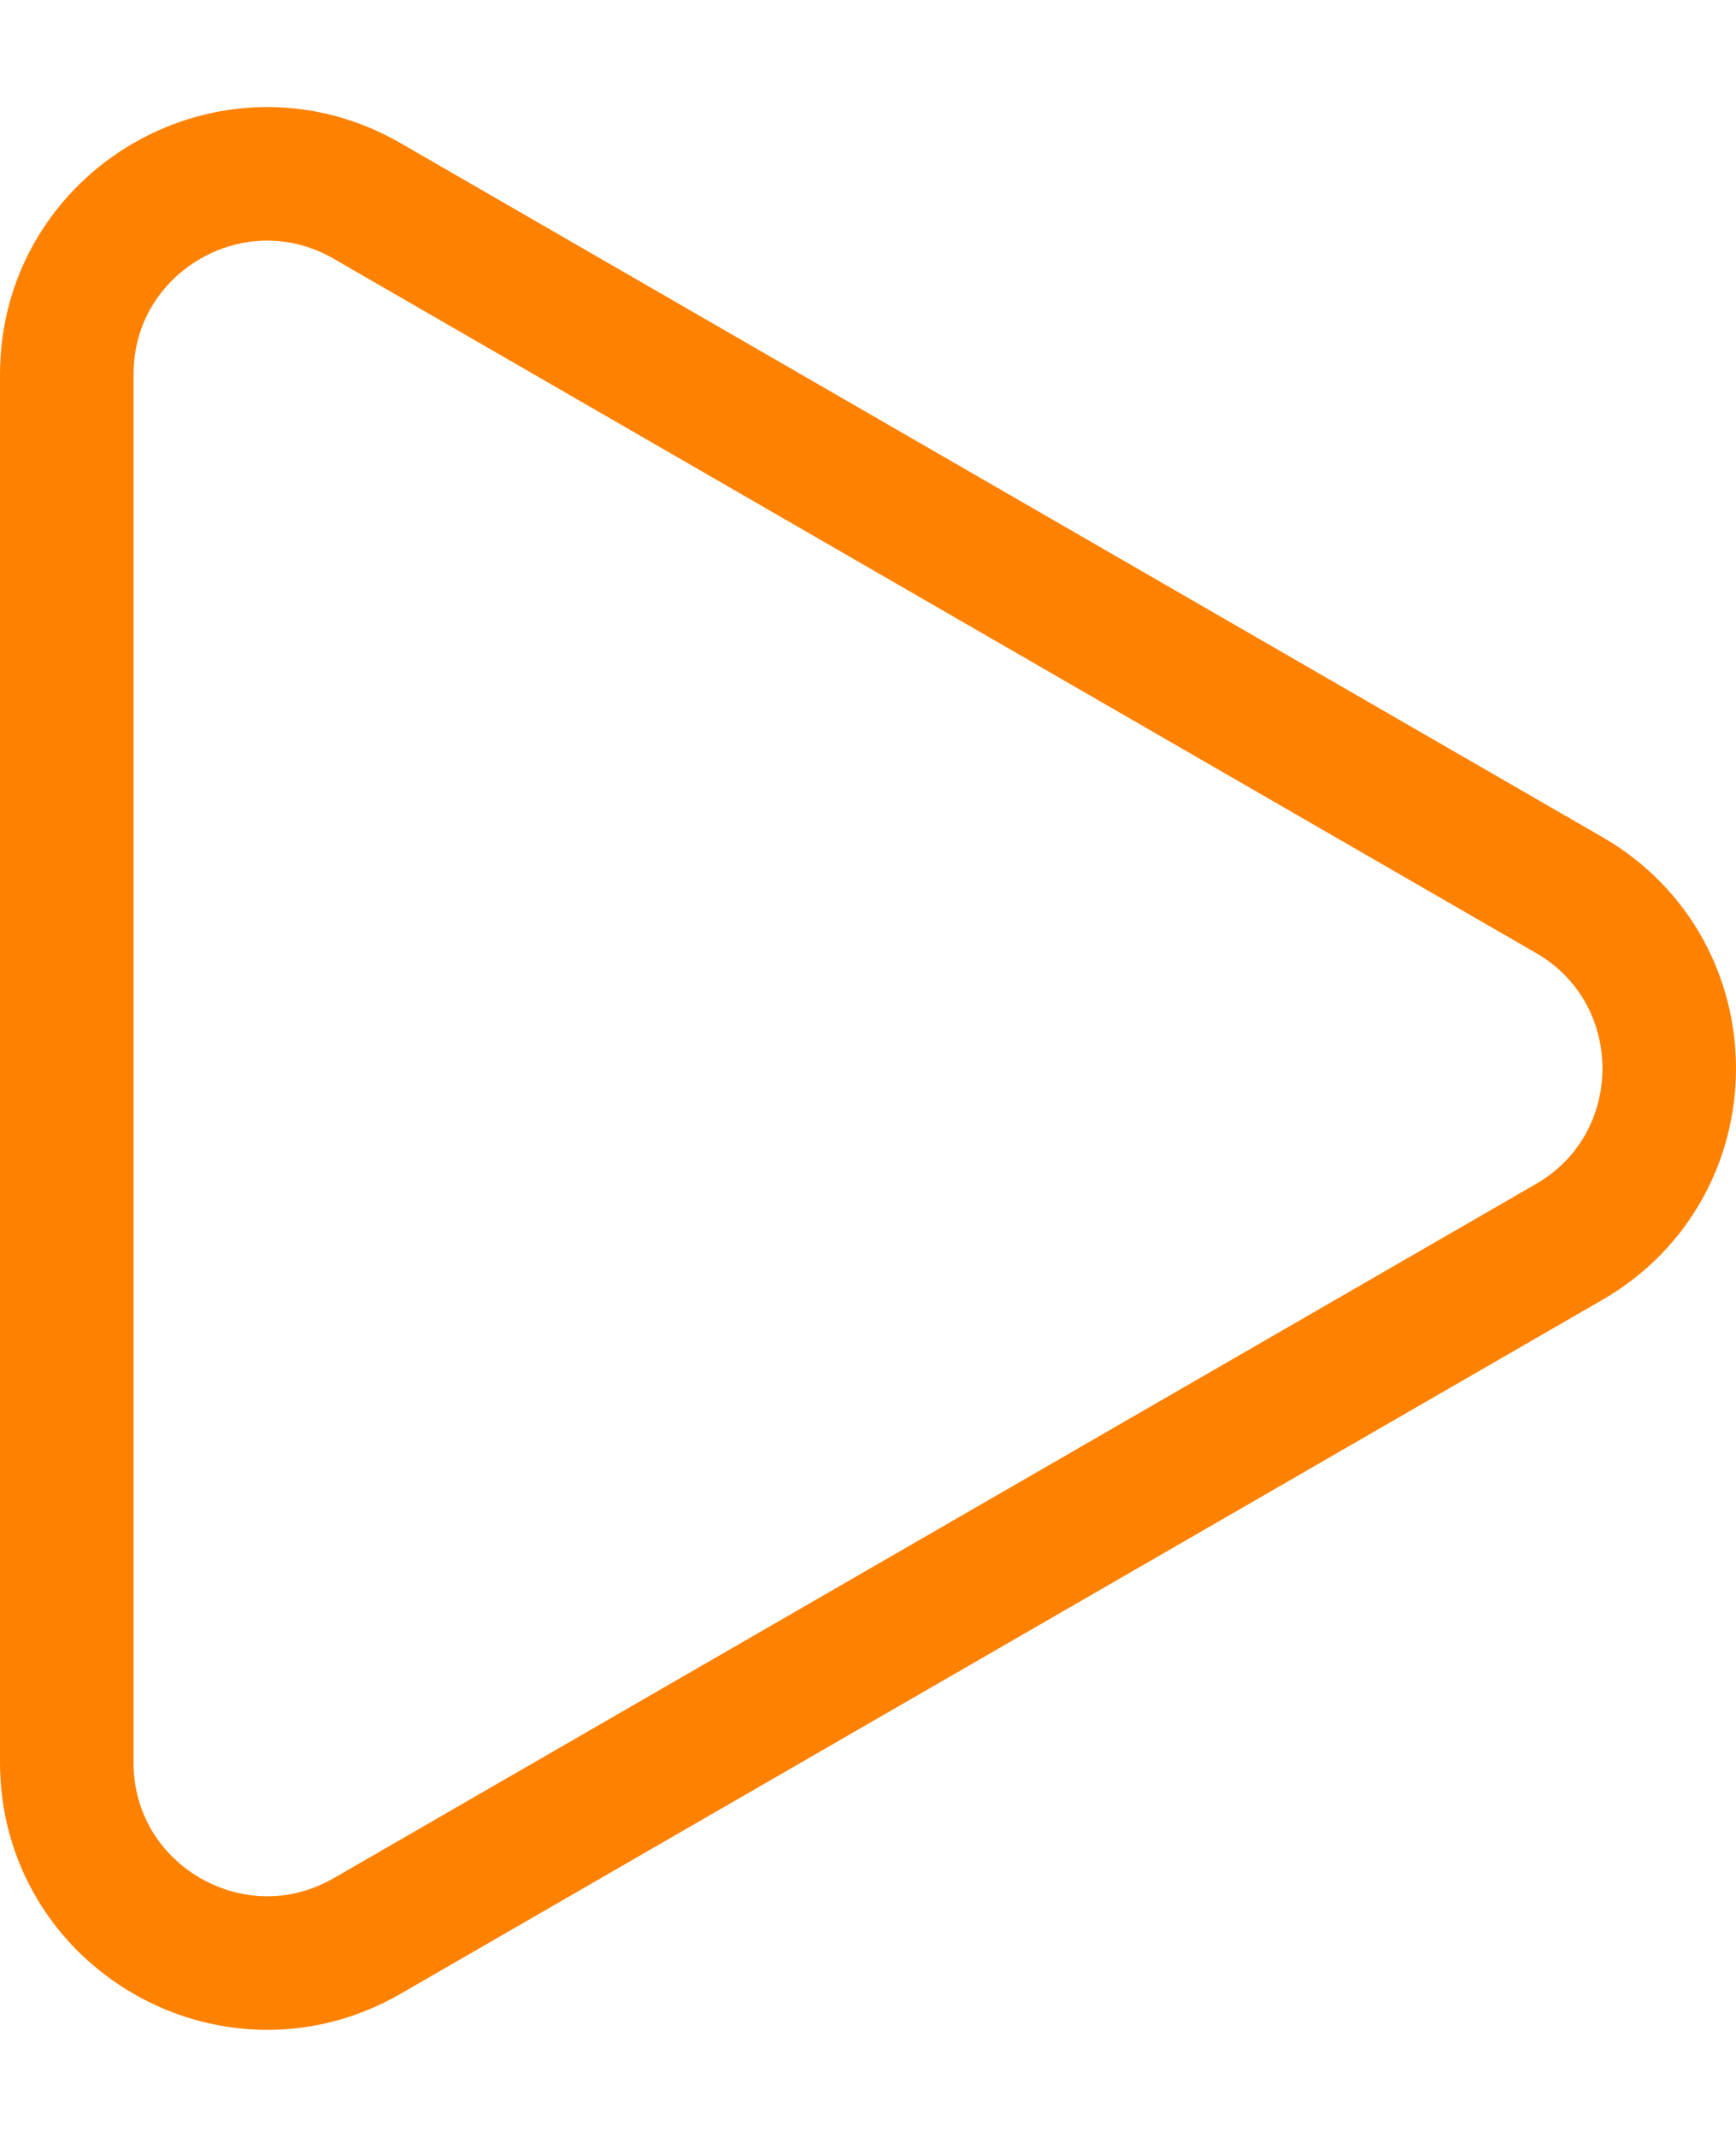 <?xml version="1.0" encoding="UTF-8"?> <svg xmlns="http://www.w3.org/2000/svg" width="13" height="16" viewBox="0 0 13 16" fill="none"><path d="M11.75 9.299L2.75 14.495C1.75 15.072 0.5 14.351 0.5 13.196L0.5 2.804C0.5 1.649 1.75 0.927 2.75 1.505L11.75 6.701C12.75 7.278 12.75 8.722 11.75 9.299Z" stroke="#FF8100"></path></svg> 